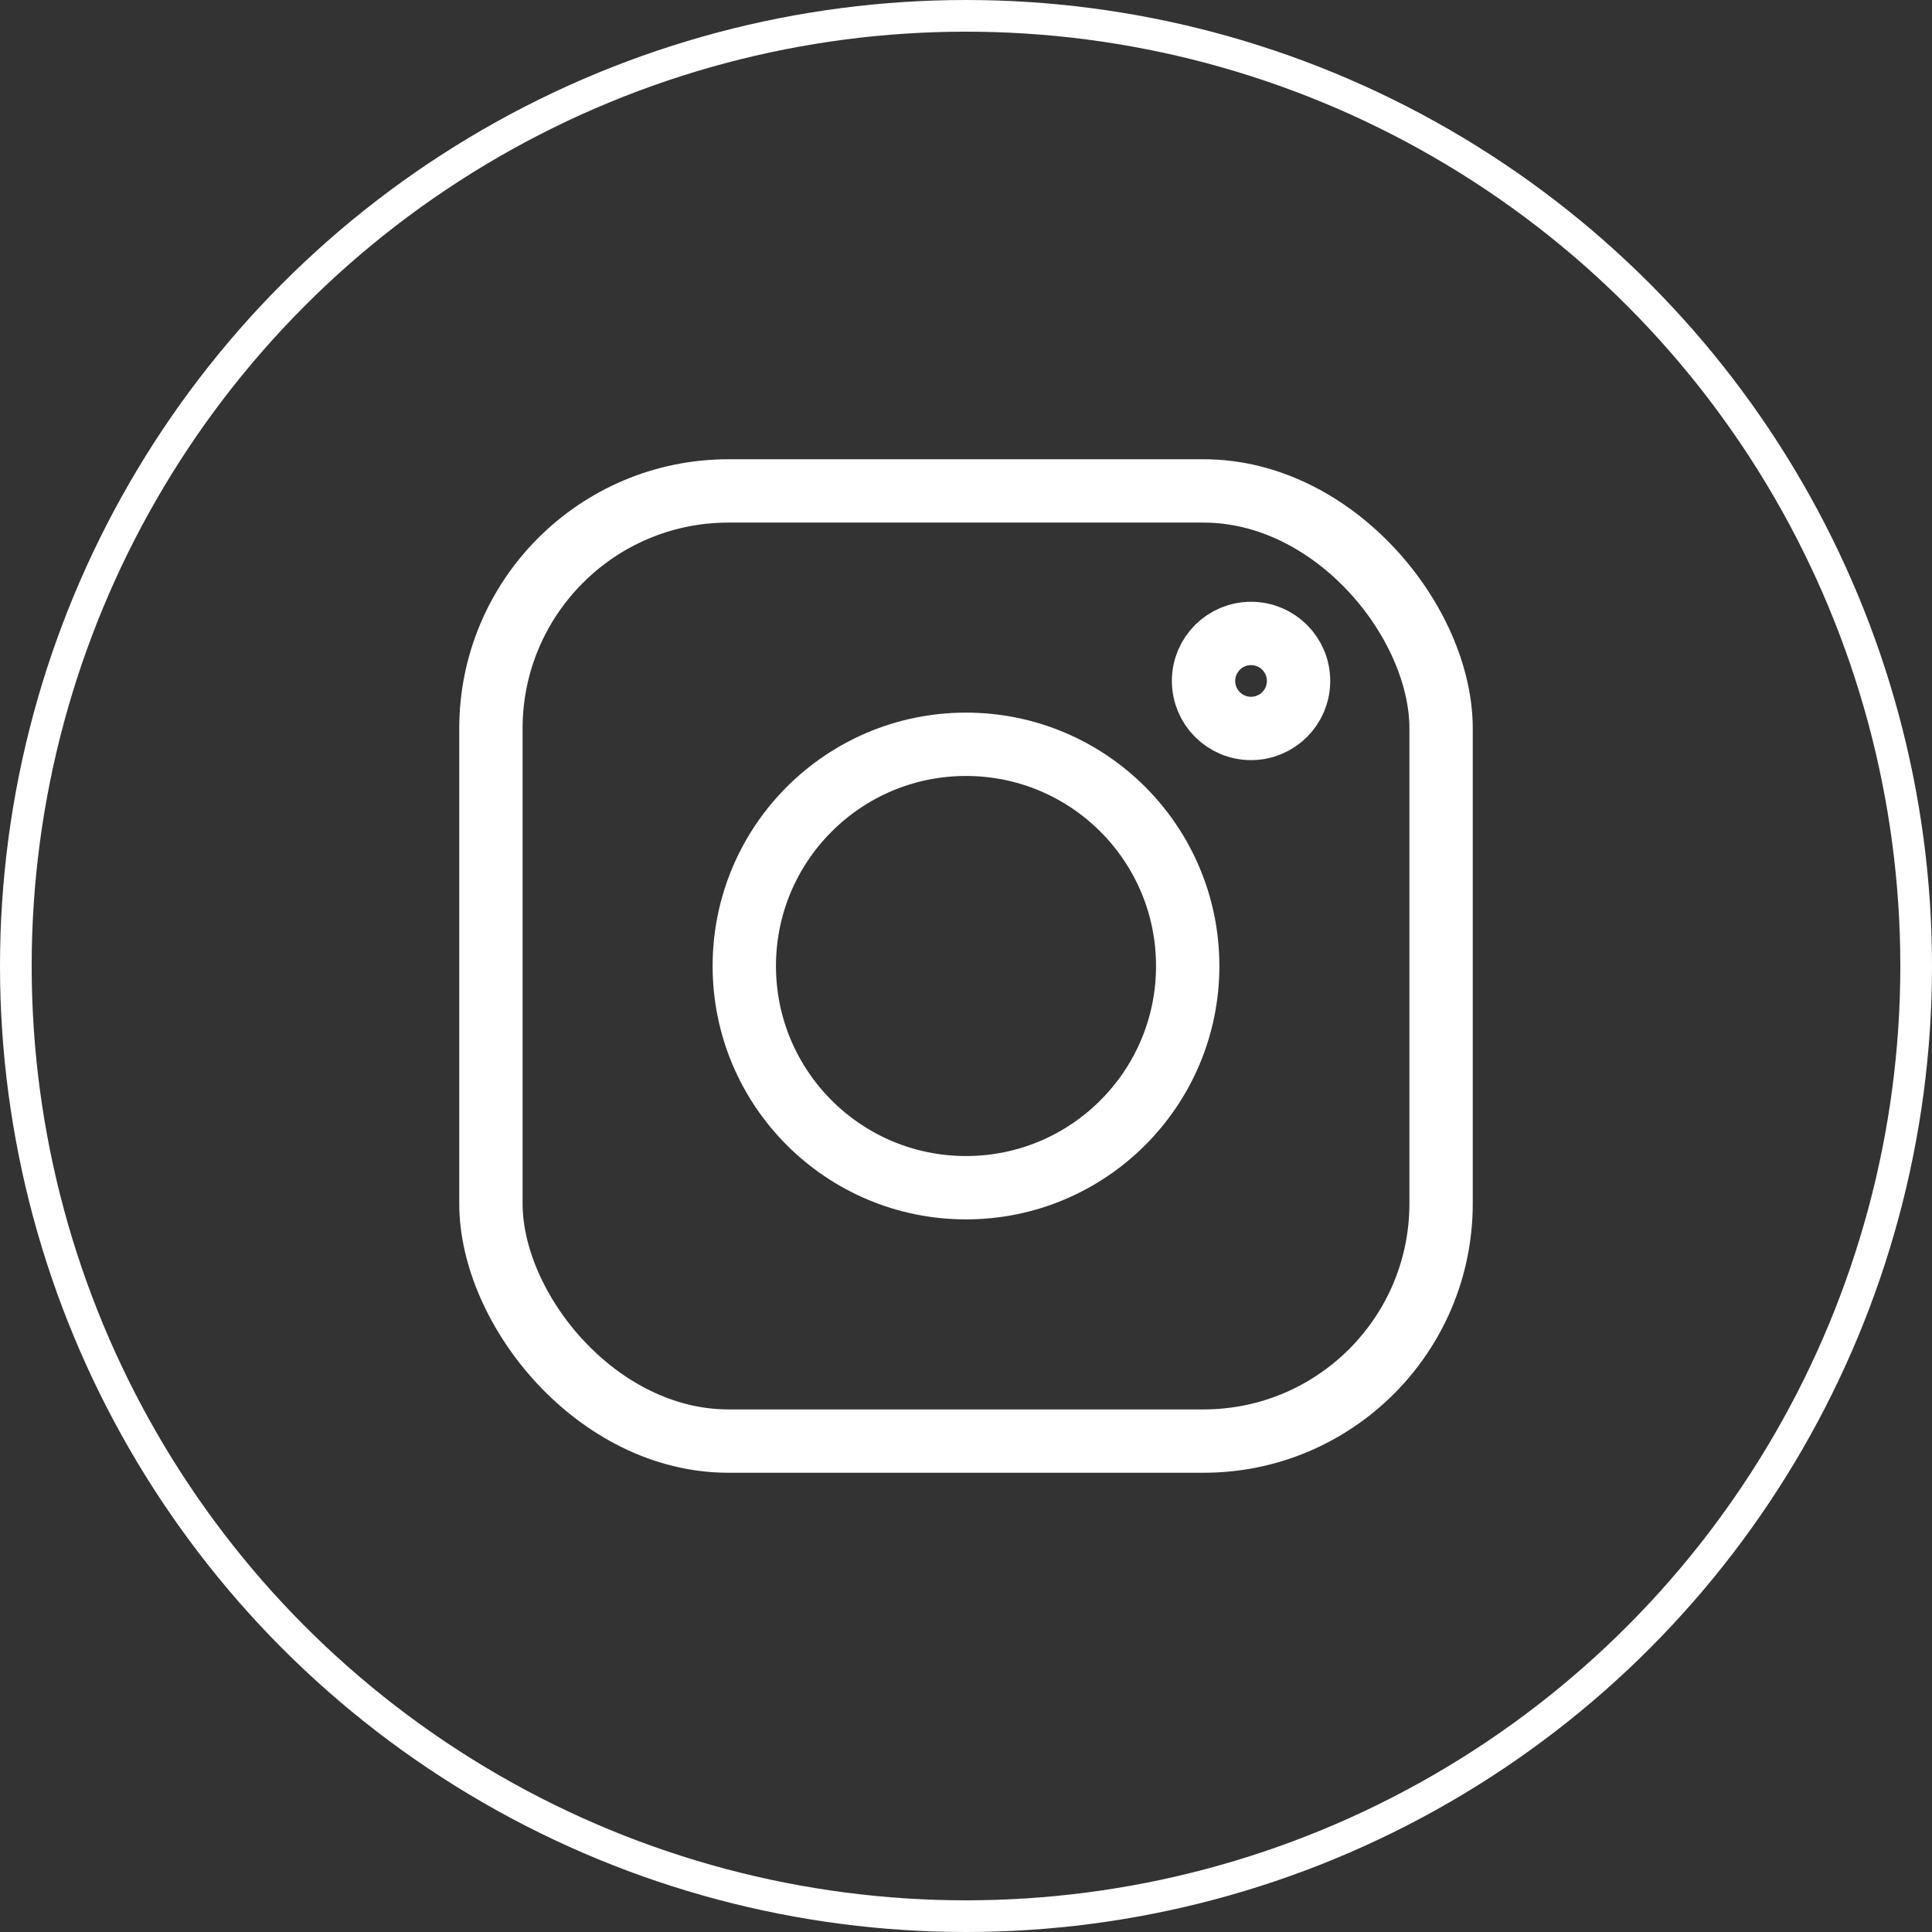 <svg xmlns="http://www.w3.org/2000/svg" viewBox="0 0 61 61"><rect x="0" y="0" width="61" height="61" fill="#333333" stroke="none"/><defs><style>.cls-1,.cls-2{fill:none;stroke:#fff;stroke-miterlimit:10;}.cls-2{stroke-width:2px;}</style></defs><title>i</title><g id="katman_2" data-name="katman 2"><g id="katman_1-2" data-name="katman 1"><circle class="cls-1" cx="30.5" cy="30.5" r="30"/><rect class="cls-2" x="15.5" y="15.5" width="30" height="30" rx="7.5" ry="7.5"/><circle class="cls-2" cx="30.5" cy="30.5" r="7"/><circle class="cls-2" cx="39.5" cy="21.5" r="1.5"/></g></g></svg>